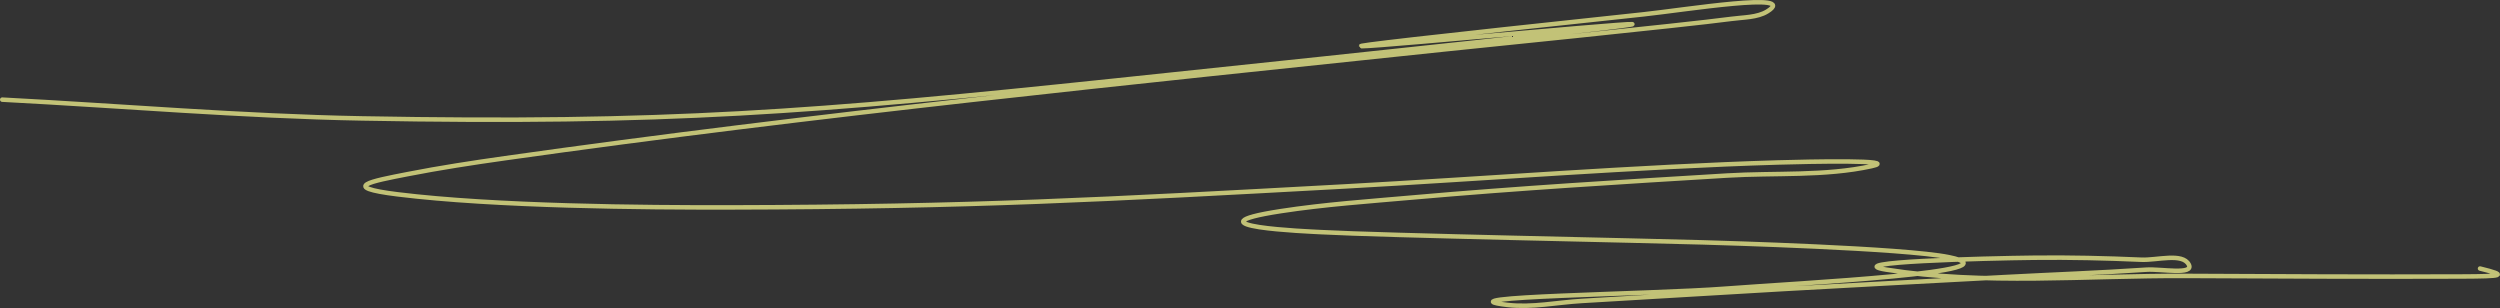 <?xml version="1.0" encoding="UTF-8"?> <svg xmlns="http://www.w3.org/2000/svg" width="1112" height="137" viewBox="0 0 1112 137" fill="none"><rect x="0" y="0" width="1112" height="137" fill="#333333" stroke="none"/><path d="M1 44.322C54.312 47.105 107.529 51.683 160.935 52.669C295.831 55.159 362.509 49.838 495.921 35.849C1075.19 -24.889 328.201 49.302 730.965 6.383C749.173 4.443 800.713 -3.915 786.025 5.119C781.616 7.83 775.424 7.674 769.985 8.407C749.907 11.111 647.577 21.442 641.667 22.065C502.522 36.721 362.912 50.81 224.632 70.374C210.116 72.428 195.621 74.651 181.294 77.456C165.202 80.607 150.855 83.231 176.821 86.435C220.326 91.803 286.524 92.336 324.881 92.252C432.571 92.017 490.38 88.828 598.791 82.894C658.446 79.629 729.272 74.079 790.652 72.271C804.591 71.861 845.925 70.968 832.448 73.915C811.669 78.459 789.581 76.791 768.135 78.088C721.743 80.895 674.8 83.741 628.557 87.826C608.929 89.56 589.201 90.917 569.796 93.897C525.376 100.717 582.46 102.964 587.687 103.255C614.592 104.754 734.423 107.086 757.339 107.808C764.974 108.048 846.703 110.305 866.841 114.384C899.604 121.02 800.657 125.852 767.055 128.421C734.879 130.881 638.517 131.882 670.508 135.63C681.473 136.914 692.618 134.495 703.667 133.859C733.643 132.134 763.604 130.24 793.582 128.548C826.324 126.699 859.076 124.984 891.826 123.236C912.799 122.117 933.806 121.374 954.752 119.948C961.07 119.518 976.065 122.45 973.567 117.672C970.772 112.323 959.525 115.835 952.438 115.522C936.571 114.822 920.669 114.454 904.781 114.637C882.777 114.89 817.475 116.517 839.08 119.948C882.701 126.876 927.902 122.522 972.334 122.73C1013.15 122.922 1053.97 123.154 1094.79 122.983C1113.34 122.906 1115.76 122.551 1103.12 119.442" stroke="#FFFF94" stroke-opacity="0.7" stroke-width="2" stroke-linecap="round"></path></svg> 